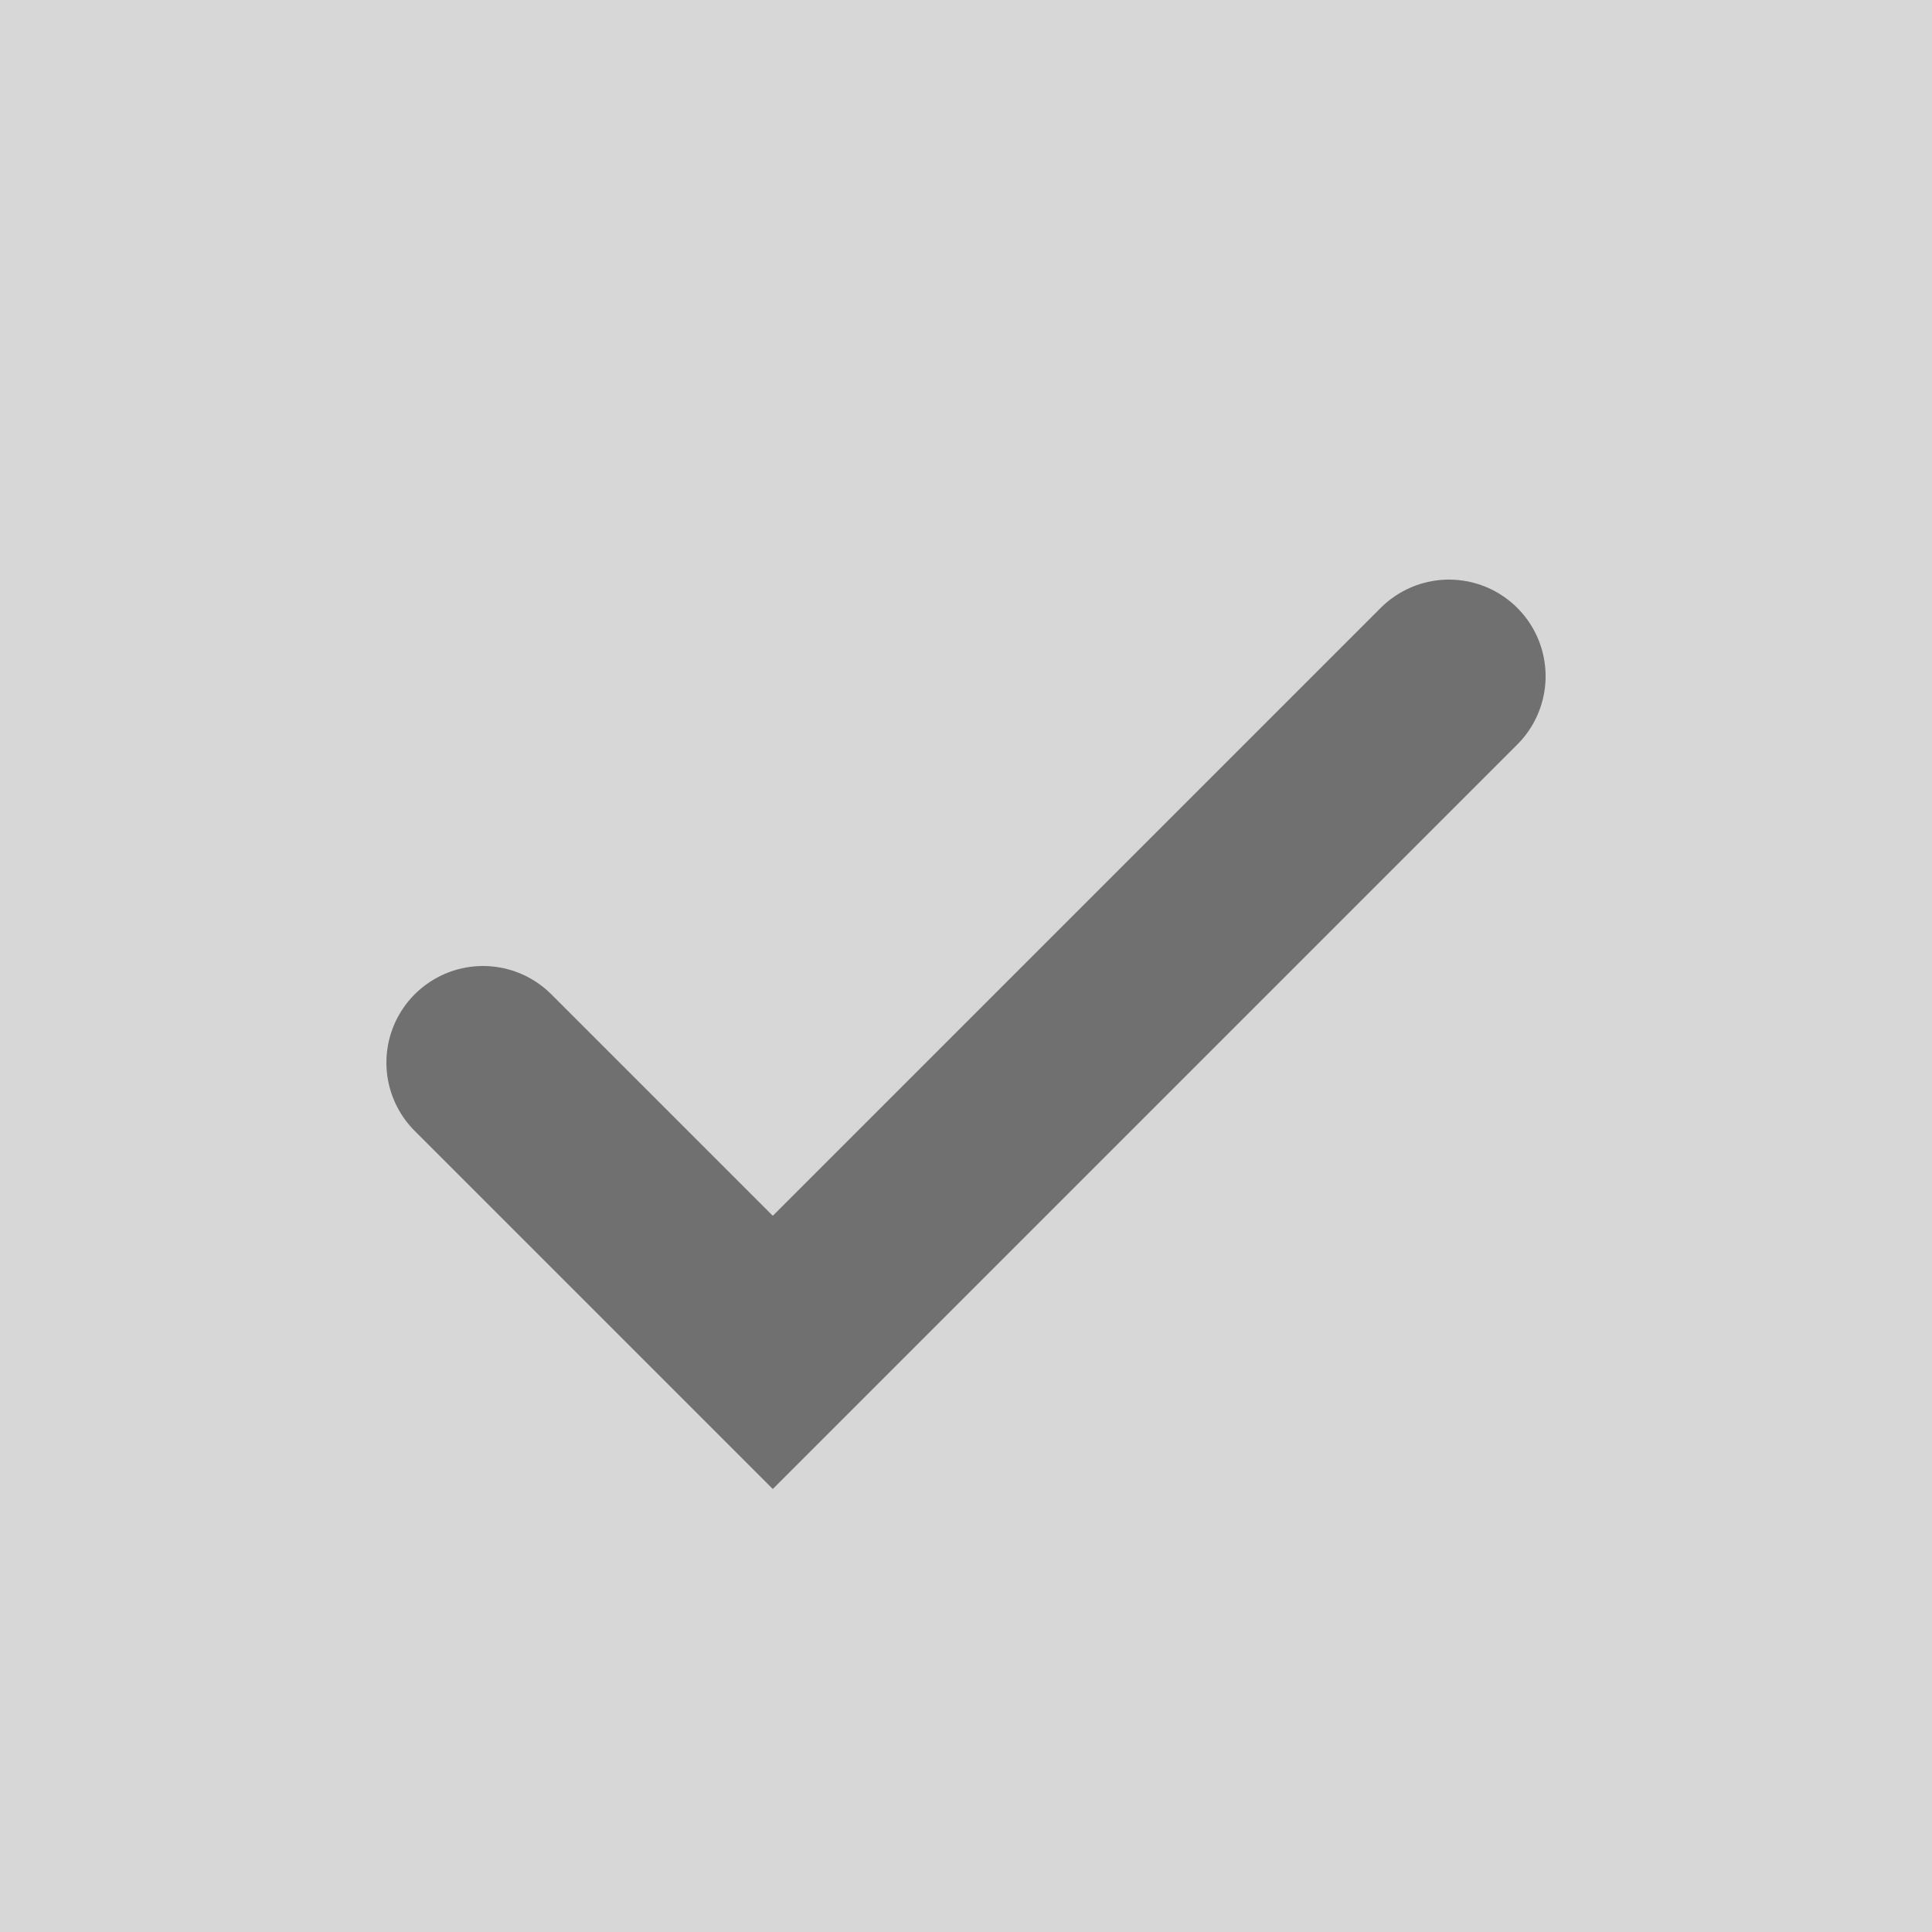 <svg width="10" height="10" viewBox="0 0 10 10" fill="none" xmlns="http://www.w3.org/2000/svg">
<rect x="0.5" y="0.5" width="9" height="9" fill="#D7D7D7" stroke="#D7D7D7"/>
<path d="M2.5 5.5L4 7L7.5 3.5" stroke="#707070" stroke-linecap="round"/>
</svg>

